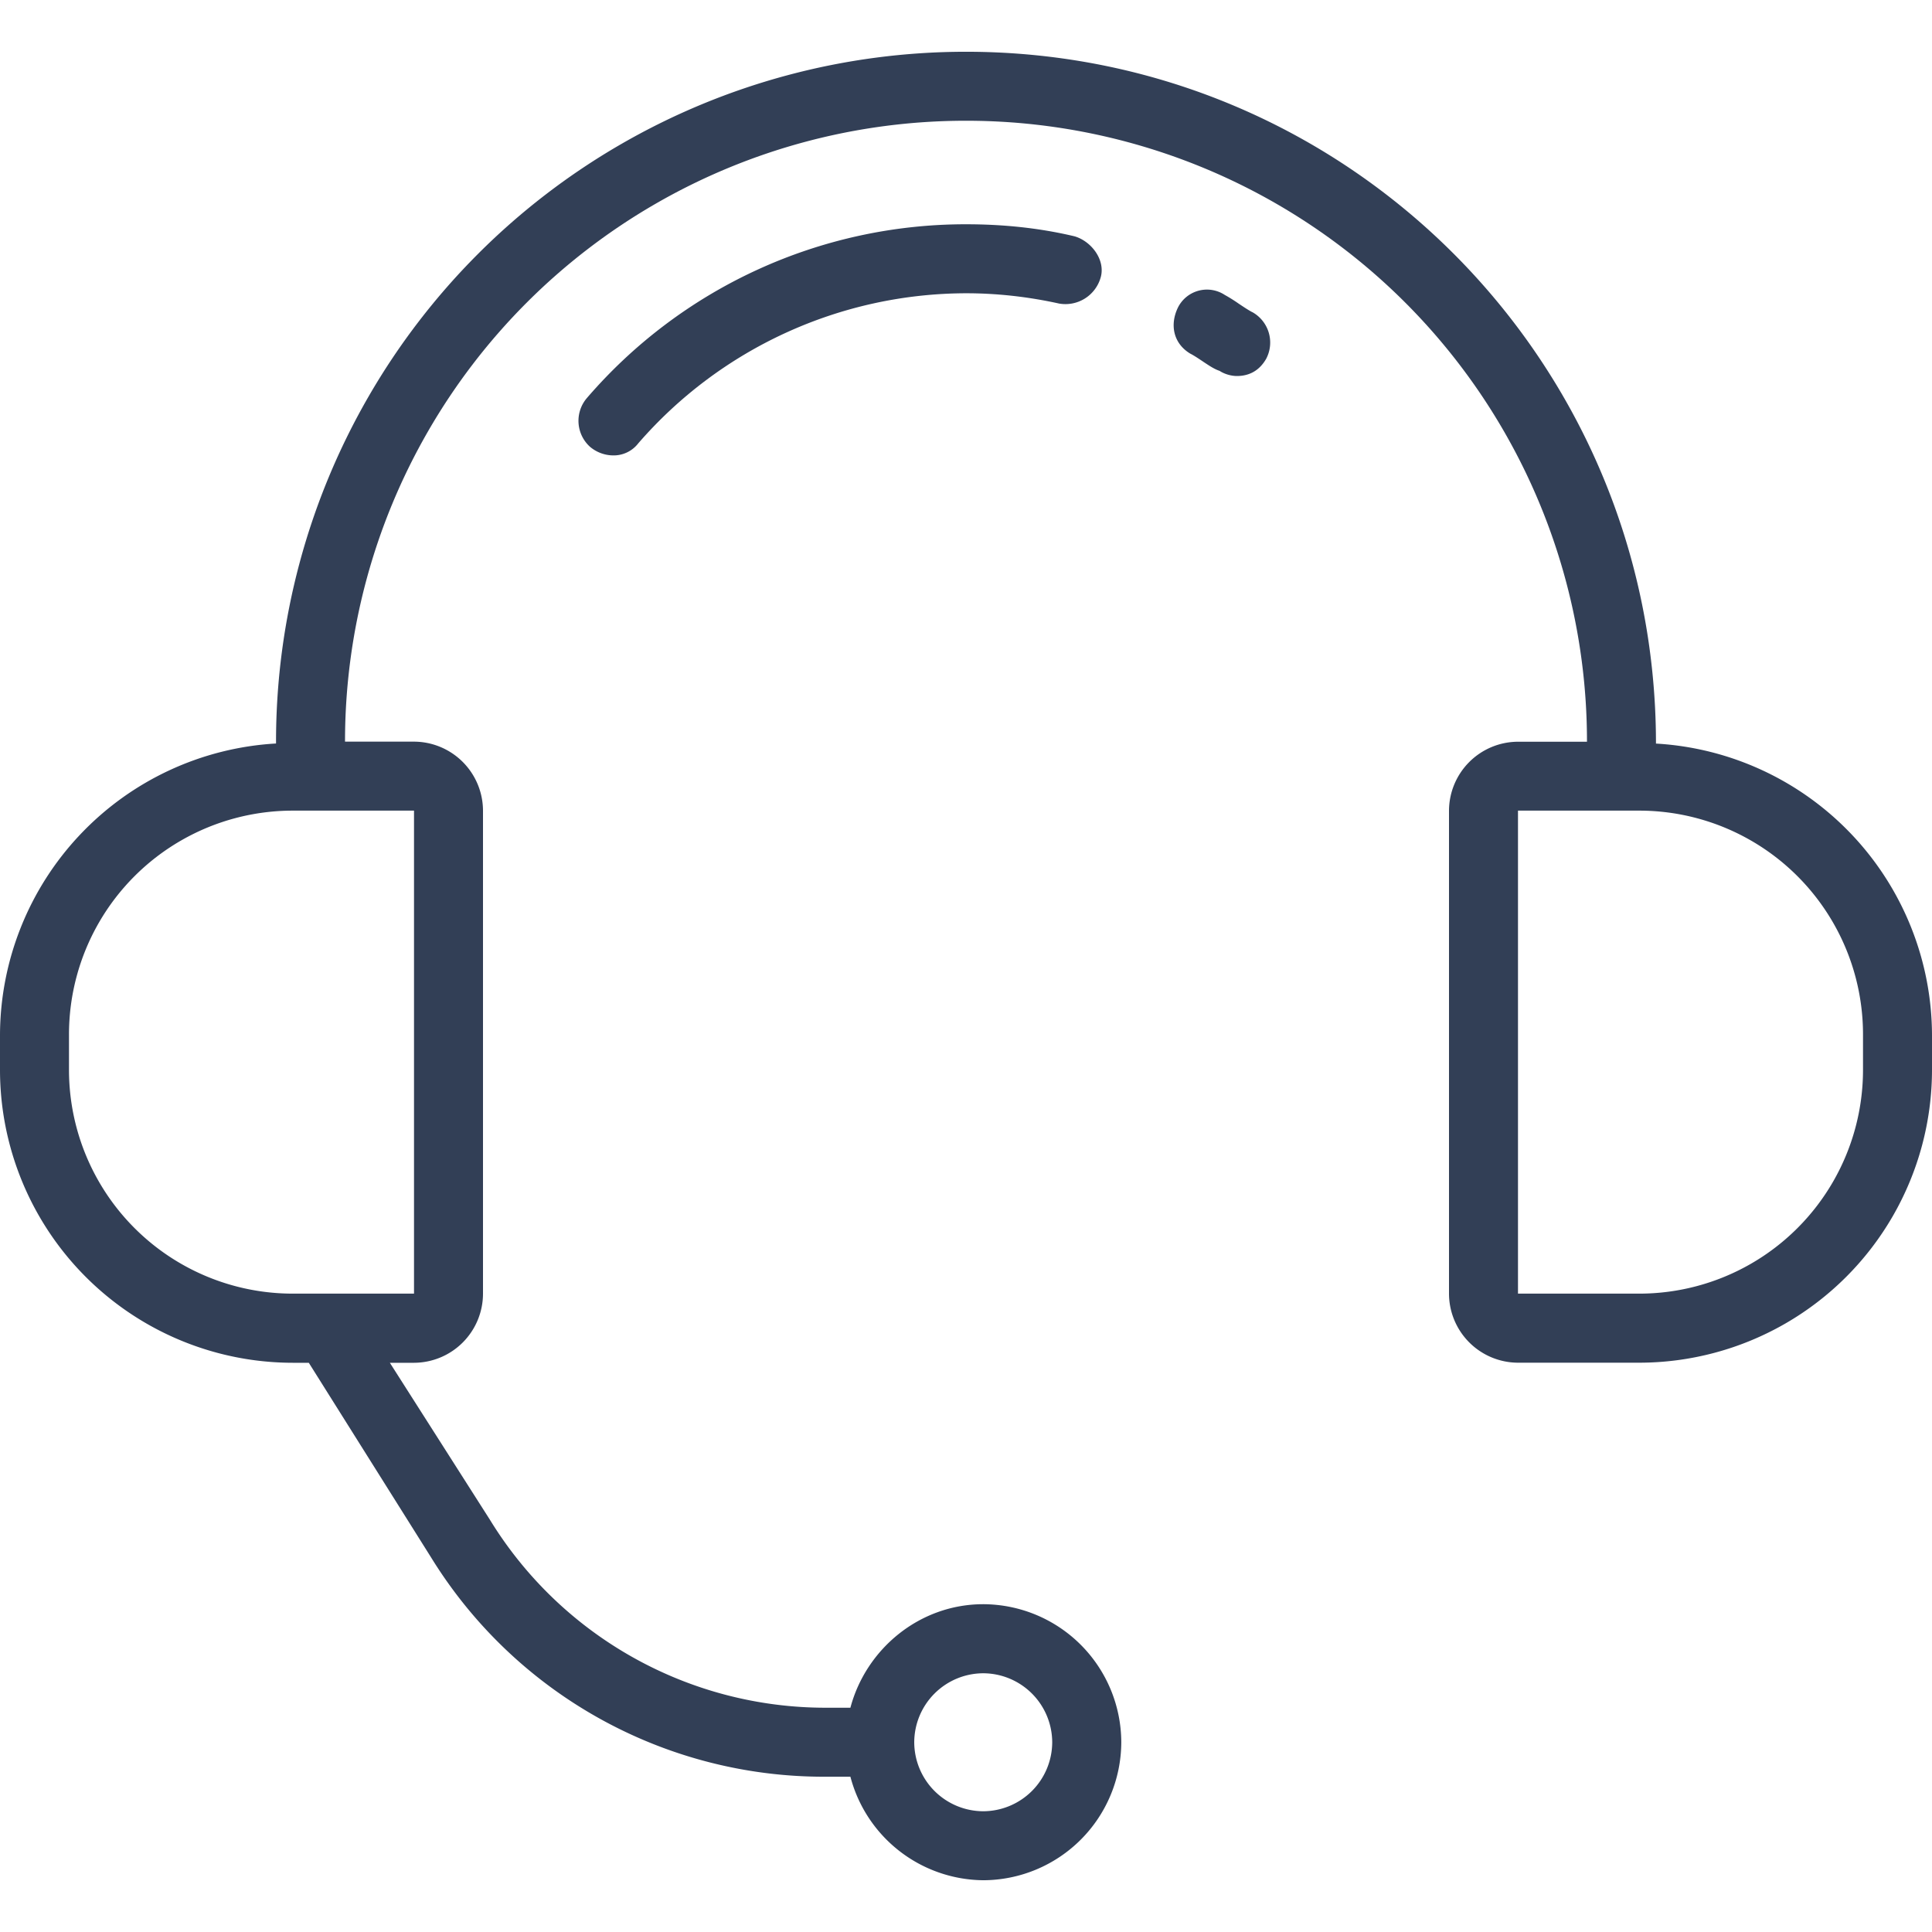 <?xml version="1.0" encoding="UTF-8"?> <svg xmlns="http://www.w3.org/2000/svg" width="24" height="24" fill="none"><path d="M20.571 9.236c0-4.757-3.835-8.593-8.571-8.593a8.57 8.57 0 0 0-8.571 8.571v.022A3.638 3.638 0 0 0 0 12.857v.429a3.64 3.64 0 0 0 3.643 3.643h.193l1.521 2.421a5.731 5.731 0 0 0 4.907 2.721h.3a1.723 1.723 0 0 0 1.65 1.286 1.72 1.72 0 0 0 1.715-1.714 1.72 1.72 0 0 0-1.715-1.715c-.793 0-1.457.558-1.65 1.286h-.3a4.89 4.89 0 0 1-4.178-2.335l-1.243-1.95h.3A.86.86 0 0 0 6 16.07v-6a.86.86 0 0 0-.857-.857h-.857A7.71 7.71 0 0 1 12 1.5a7.71 7.71 0 0 1 7.714 7.714h-.857a.86.86 0 0 0-.857.857v6a.86.86 0 0 0 .857.857h1.5A3.64 3.64 0 0 0 24 13.287v-.429a3.638 3.638 0 0 0-3.429-3.621zm-8.357 11.55a.86.86 0 0 1 .857.857.86.86 0 0 1-.857.857.86.86 0 0 1-.857-.857.86.86 0 0 1 .857-.857zM5.143 10.07v6h-1.5a2.78 2.78 0 0 1-2.786-2.785v-.429a2.78 2.78 0 0 1 2.786-2.786h1.5zm18 3.215a2.78 2.78 0 0 1-2.786 2.785h-1.5v-6h1.5a2.78 2.78 0 0 1 2.786 2.786v.429z" fill="#323F56"></path><path d="M15.557 3.878c-.042-.021-.107-.064-.171-.107a1.957 1.957 0 0 0-.171-.107.403.403 0 0 0-.579.15c-.107.214-.064.45.15.579.043.021.107.064.171.107.065.043.129.086.193.107.065.043.15.064.215.064.15 0 .278-.064.364-.214a.433.433 0 0 0-.171-.579zM12 2.786A6.206 6.206 0 0 0 7.286 4.95a.435.435 0 0 0 .043.6.451.451 0 0 0 .278.107.386.386 0 0 0 .322-.15A5.406 5.406 0 0 1 12 3.643c.386 0 .772.043 1.157.128a.455.455 0 0 0 .515-.321c.064-.214-.108-.45-.322-.514-.45-.107-.9-.15-1.35-.15z" fill="#323F56"></path></svg> 